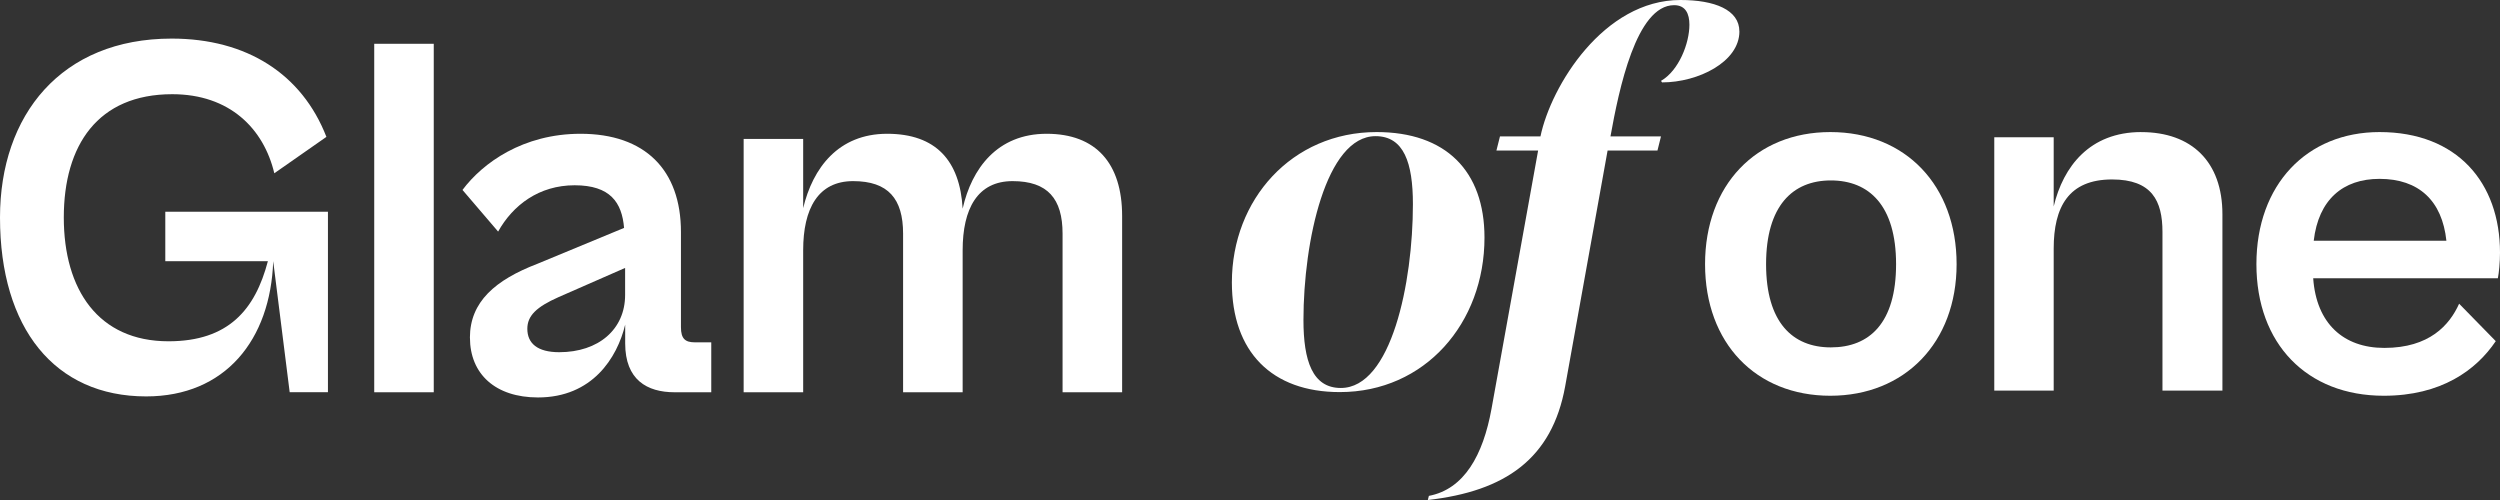 <svg xmlns="http://www.w3.org/2000/svg" width="220" height="44" viewBox="0 0 220 44" fill="none"><rect x="0" y="0" width="220" height="44" fill="#333333" stroke="none"/><g clip-path="url(#clip0_8_17)"><path d="M0 19.141C0 10.123 5.379 3.396 15.11 3.396C21.707 3.396 26.571 6.509 28.724 12.045L24.139 15.248C23.204 11.312 20.21 8.29 15.157 8.29C8.608 8.29 5.614 12.776 5.614 19.138C5.614 25.5 8.655 30.033 14.828 30.033C20.113 30.033 22.454 27.241 23.574 22.983H14.546V18.635H28.859V34.516H25.492L24.042 22.983C23.807 29.895 19.831 34.884 12.861 34.884C4.817 34.884 0 28.89 0 19.141Z" fill="white"></path><path d="M32.932 34.519V3.853H38.17V34.519H32.932Z" fill="white"></path><path d="M41.352 29.713C41.352 26.554 43.596 24.632 47.293 23.213L54.919 20.056C54.73 17.815 53.701 16.304 50.569 16.304C47.437 16.304 45.143 18.042 43.834 20.379L40.699 16.715C42.475 14.336 46.031 11.772 51.084 11.772C56.745 11.772 59.924 14.931 59.924 20.422V28.798C59.924 29.805 60.297 30.125 61.141 30.125H62.591V34.519H59.365C56.933 34.519 55.016 33.419 55.016 30.217V28.568C54.313 31.497 52.116 34.976 47.343 34.976C43.599 34.976 41.355 32.916 41.355 29.713H41.352ZM49.21 30.994C52.672 30.994 55.01 28.98 55.01 25.958V23.578L49.163 26.142C47.199 27.011 46.405 27.791 46.405 28.933C46.405 30.214 47.293 30.994 49.21 30.994Z" fill="white"></path><path d="M65.441 34.519V12.229H70.679V18.318C71.52 14.793 73.767 11.772 78.069 11.772C82.372 11.772 84.477 14.152 84.713 18.361C85.507 14.836 87.754 11.772 92.103 11.772C96.453 11.772 98.747 14.382 98.747 19.003V34.519H93.506V20.56C93.506 17.492 92.197 15.939 89.109 15.939C86.021 15.939 84.713 18.364 84.713 22.024V34.519H79.472V20.56C79.472 17.492 78.163 15.939 75.075 15.939C71.987 15.939 70.679 18.364 70.679 22.024V34.519H65.441Z" fill="white"></path><path d="M161.067 11.622C154.53 11.622 150.045 16.289 150.045 23.247C150.045 30.205 154.527 34.826 161.067 34.826C167.608 34.826 172.181 30.159 172.181 23.247C172.181 16.335 167.699 11.622 161.067 11.622ZM161.112 30.57C157.75 30.57 155.415 28.375 155.415 23.247C155.415 18.119 157.75 15.878 161.112 15.878C164.473 15.878 166.855 18.073 166.855 23.247C166.855 28.421 164.52 30.57 161.112 30.57Z" fill="white"></path><path d="M188.43 11.622C183.901 11.622 181.566 14.643 180.725 18.168V12.082H175.496V34.372H180.725V21.878C180.725 18.217 182.033 15.792 185.862 15.792C189.365 15.792 190.297 17.668 190.297 20.413V34.372H195.573V18.856C195.573 14.232 192.865 11.625 188.427 11.625L188.43 11.622Z" fill="white"></path><path d="M220 22.24C220 16.062 216.218 11.622 209.398 11.622C203.002 11.622 198.564 16.246 198.564 23.247C198.564 30.248 202.999 34.826 209.772 34.826C214.815 34.826 217.897 32.585 219.627 30.021L216.403 26.726C215.562 28.602 213.789 30.616 209.819 30.616C206.222 30.616 203.84 28.464 203.561 24.485H219.812C219.906 24.027 220 23.066 220 22.243V22.24ZM203.608 21.187C204.028 17.57 206.175 15.74 209.398 15.74C212.854 15.74 214.91 17.662 215.283 21.187H203.608Z" fill="white"></path><path d="M130.635 20.911C130.635 15.02 127.209 11.622 121.142 11.622C113.687 11.622 108.405 17.558 108.405 24.853C108.405 30.97 111.925 34.504 117.898 34.504C125.4 34.504 130.635 28.433 130.635 20.911ZM117.992 34.142C115.492 34.142 114.704 31.739 114.704 28.159C114.704 21.227 116.695 11.982 121.048 11.982C123.547 11.982 124.336 14.338 124.336 17.964C124.336 24.896 122.436 34.142 117.992 34.142Z" fill="white"></path><path d="M153.065 2.765C153.065 0.863 150.889 0 147.877 0C141.119 0 136.49 7.559 135.561 12.002H131.996V12.011L131.685 13.245H135.355L131.252 35.98C130.511 40.058 128.844 43.05 125.741 43.637L125.65 44C132.458 43.229 136.581 40.374 137.737 33.986L141.469 13.245H145.857L146.163 12.019V12.002H141.722C142.463 7.876 143.992 0.455 147.324 0.455C148.342 0.455 148.668 1.226 148.668 2.175C148.668 3.807 147.742 6.21 146.169 7.116L146.26 7.251C149.456 7.251 153.068 5.438 153.068 2.765H153.065Z" fill="white"></path></g><defs><clipPath id="clip0_8_17"><rect width="220" height="44" fill="white"></rect></clipPath></defs></svg>
